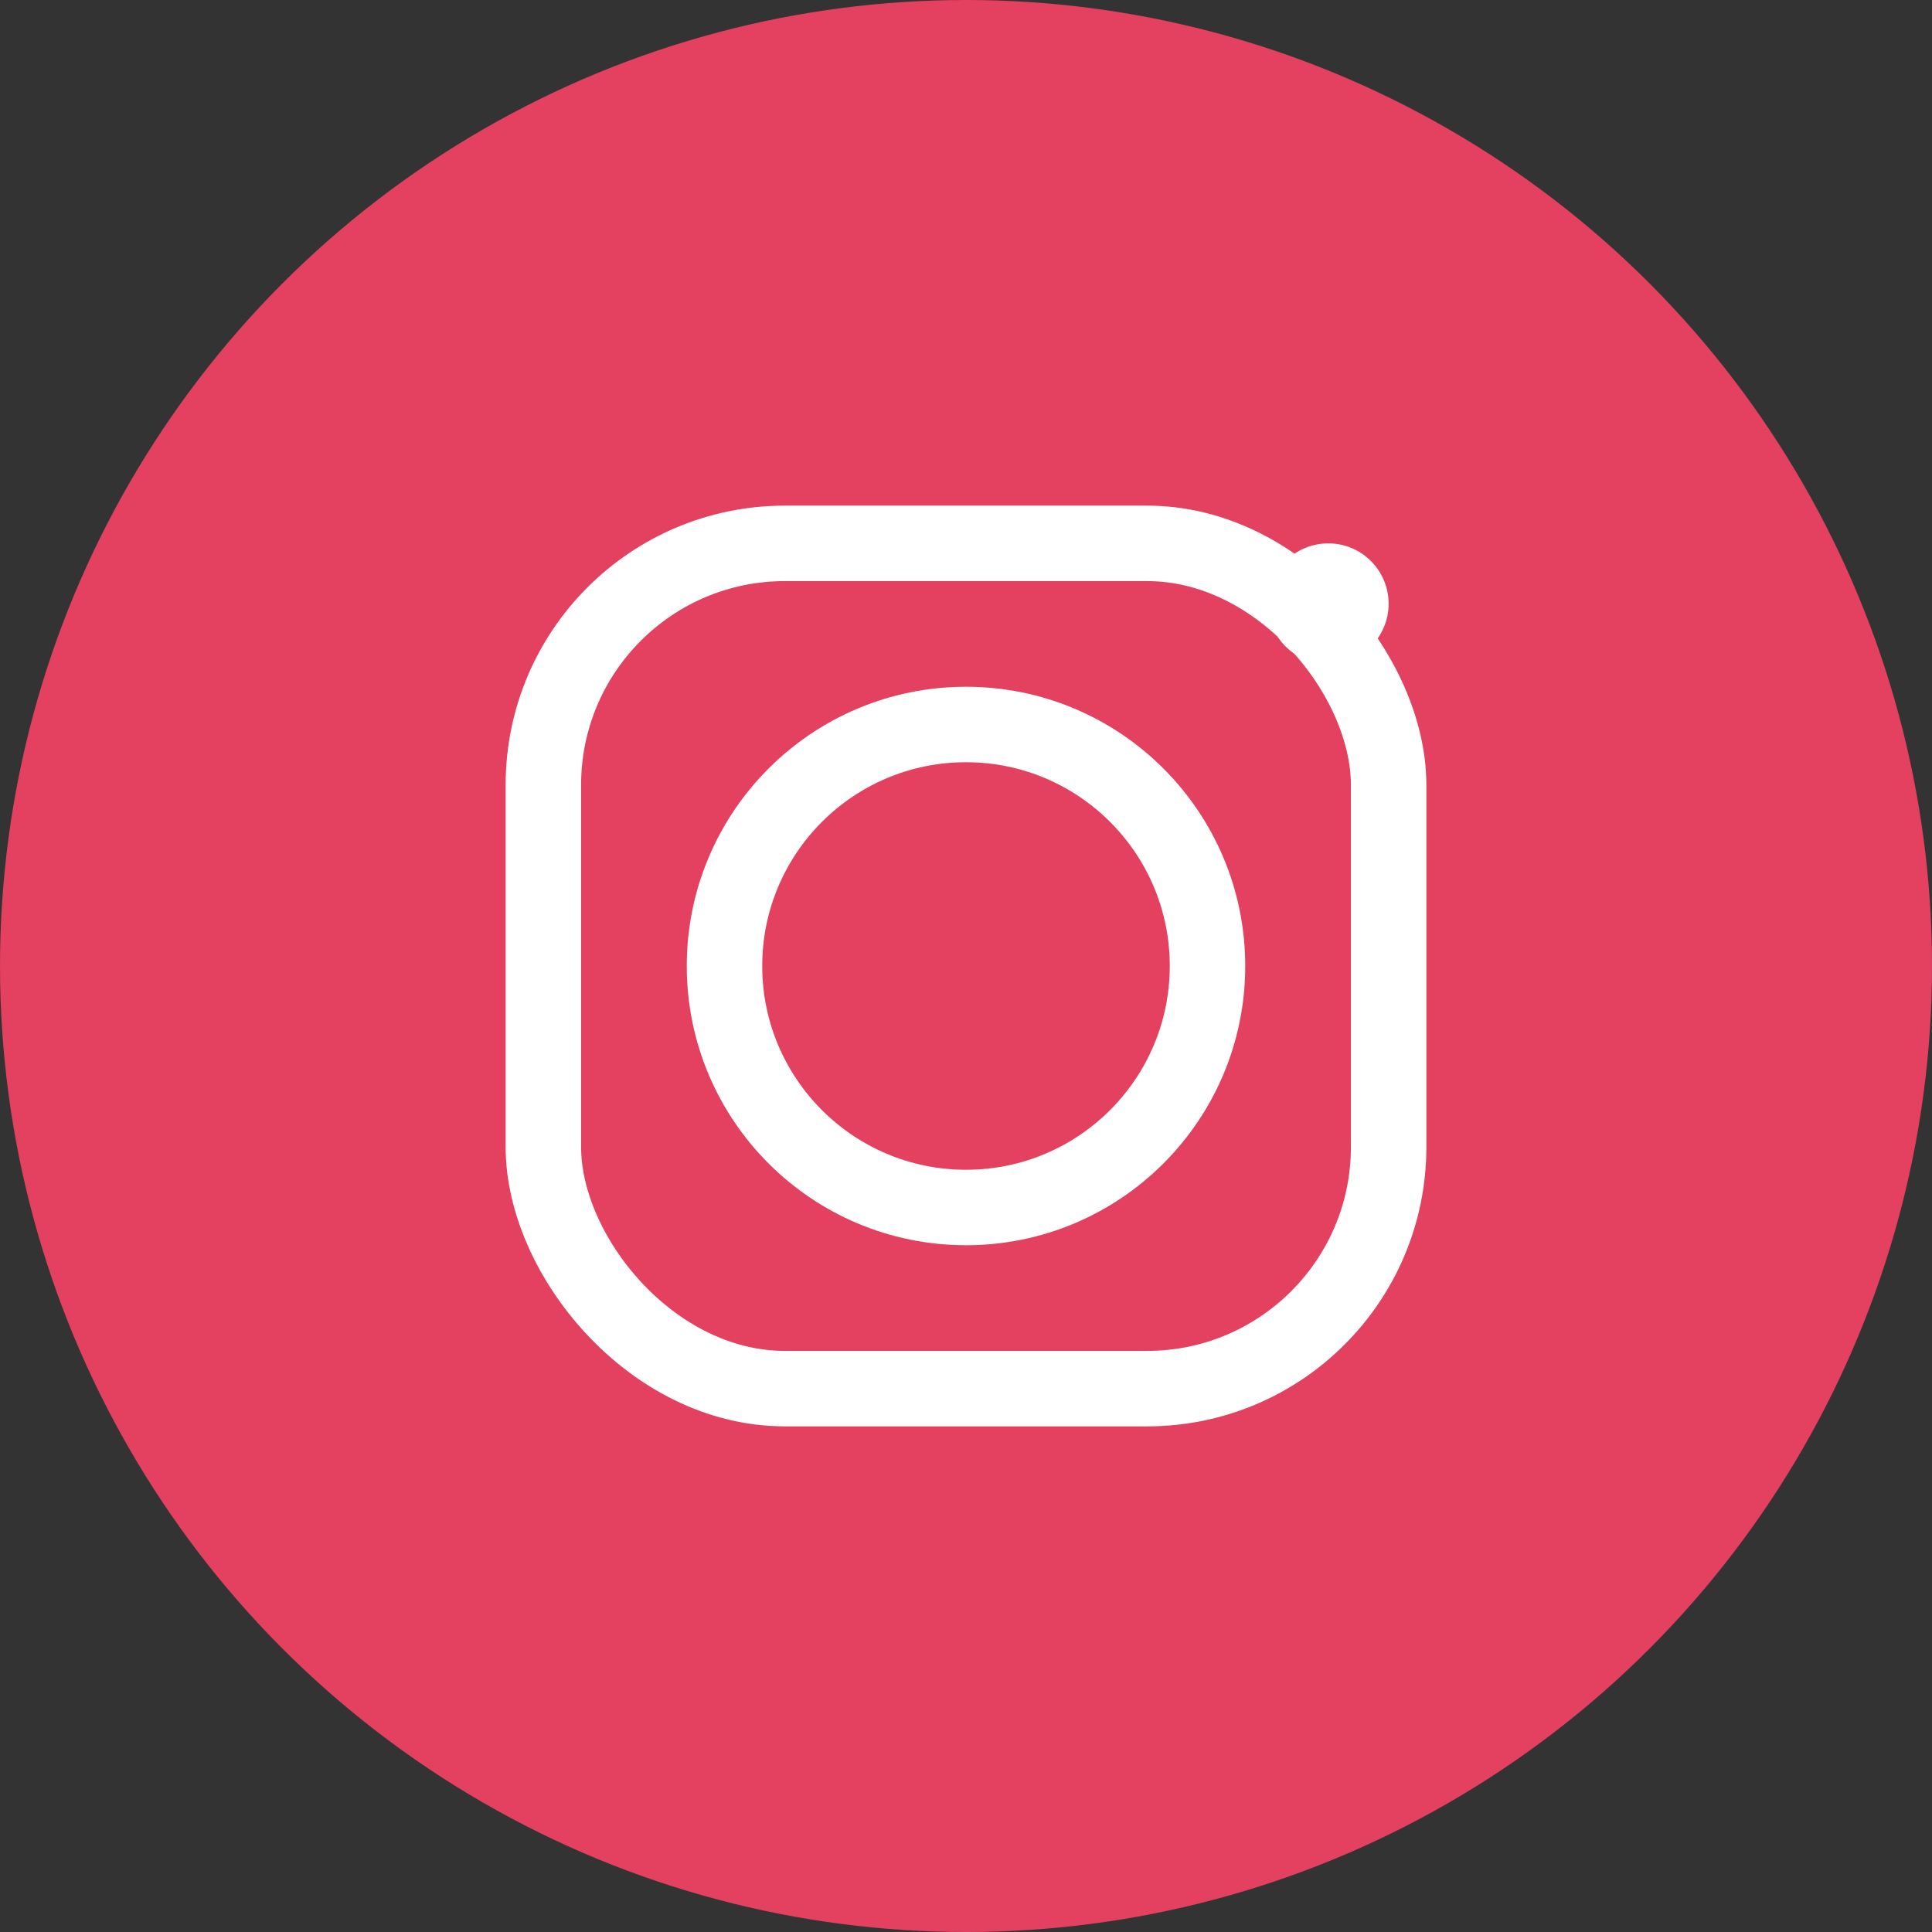 <svg xmlns="http://www.w3.org/2000/svg" width="55" height="55" viewBox="0 0 256 256">
  <rect x="0" y="0" width="256" height="256" fill="#333333" stroke="none"/>
  <circle cx="128" cy="128" r="128" fill="#E4405F"/>
  <rect x="72" y="72" width="112" height="112" rx="32" fill="none" stroke="white" stroke-linecap="round" stroke-linejoin="round" stroke-width="10"/>
  <circle cx="128" cy="128" r="32" fill="none" stroke="white" stroke-linecap="round" stroke-linejoin="round" stroke-width="10"/>
  <circle cx="176" cy="80" r="8" fill="white"/>
</svg> 